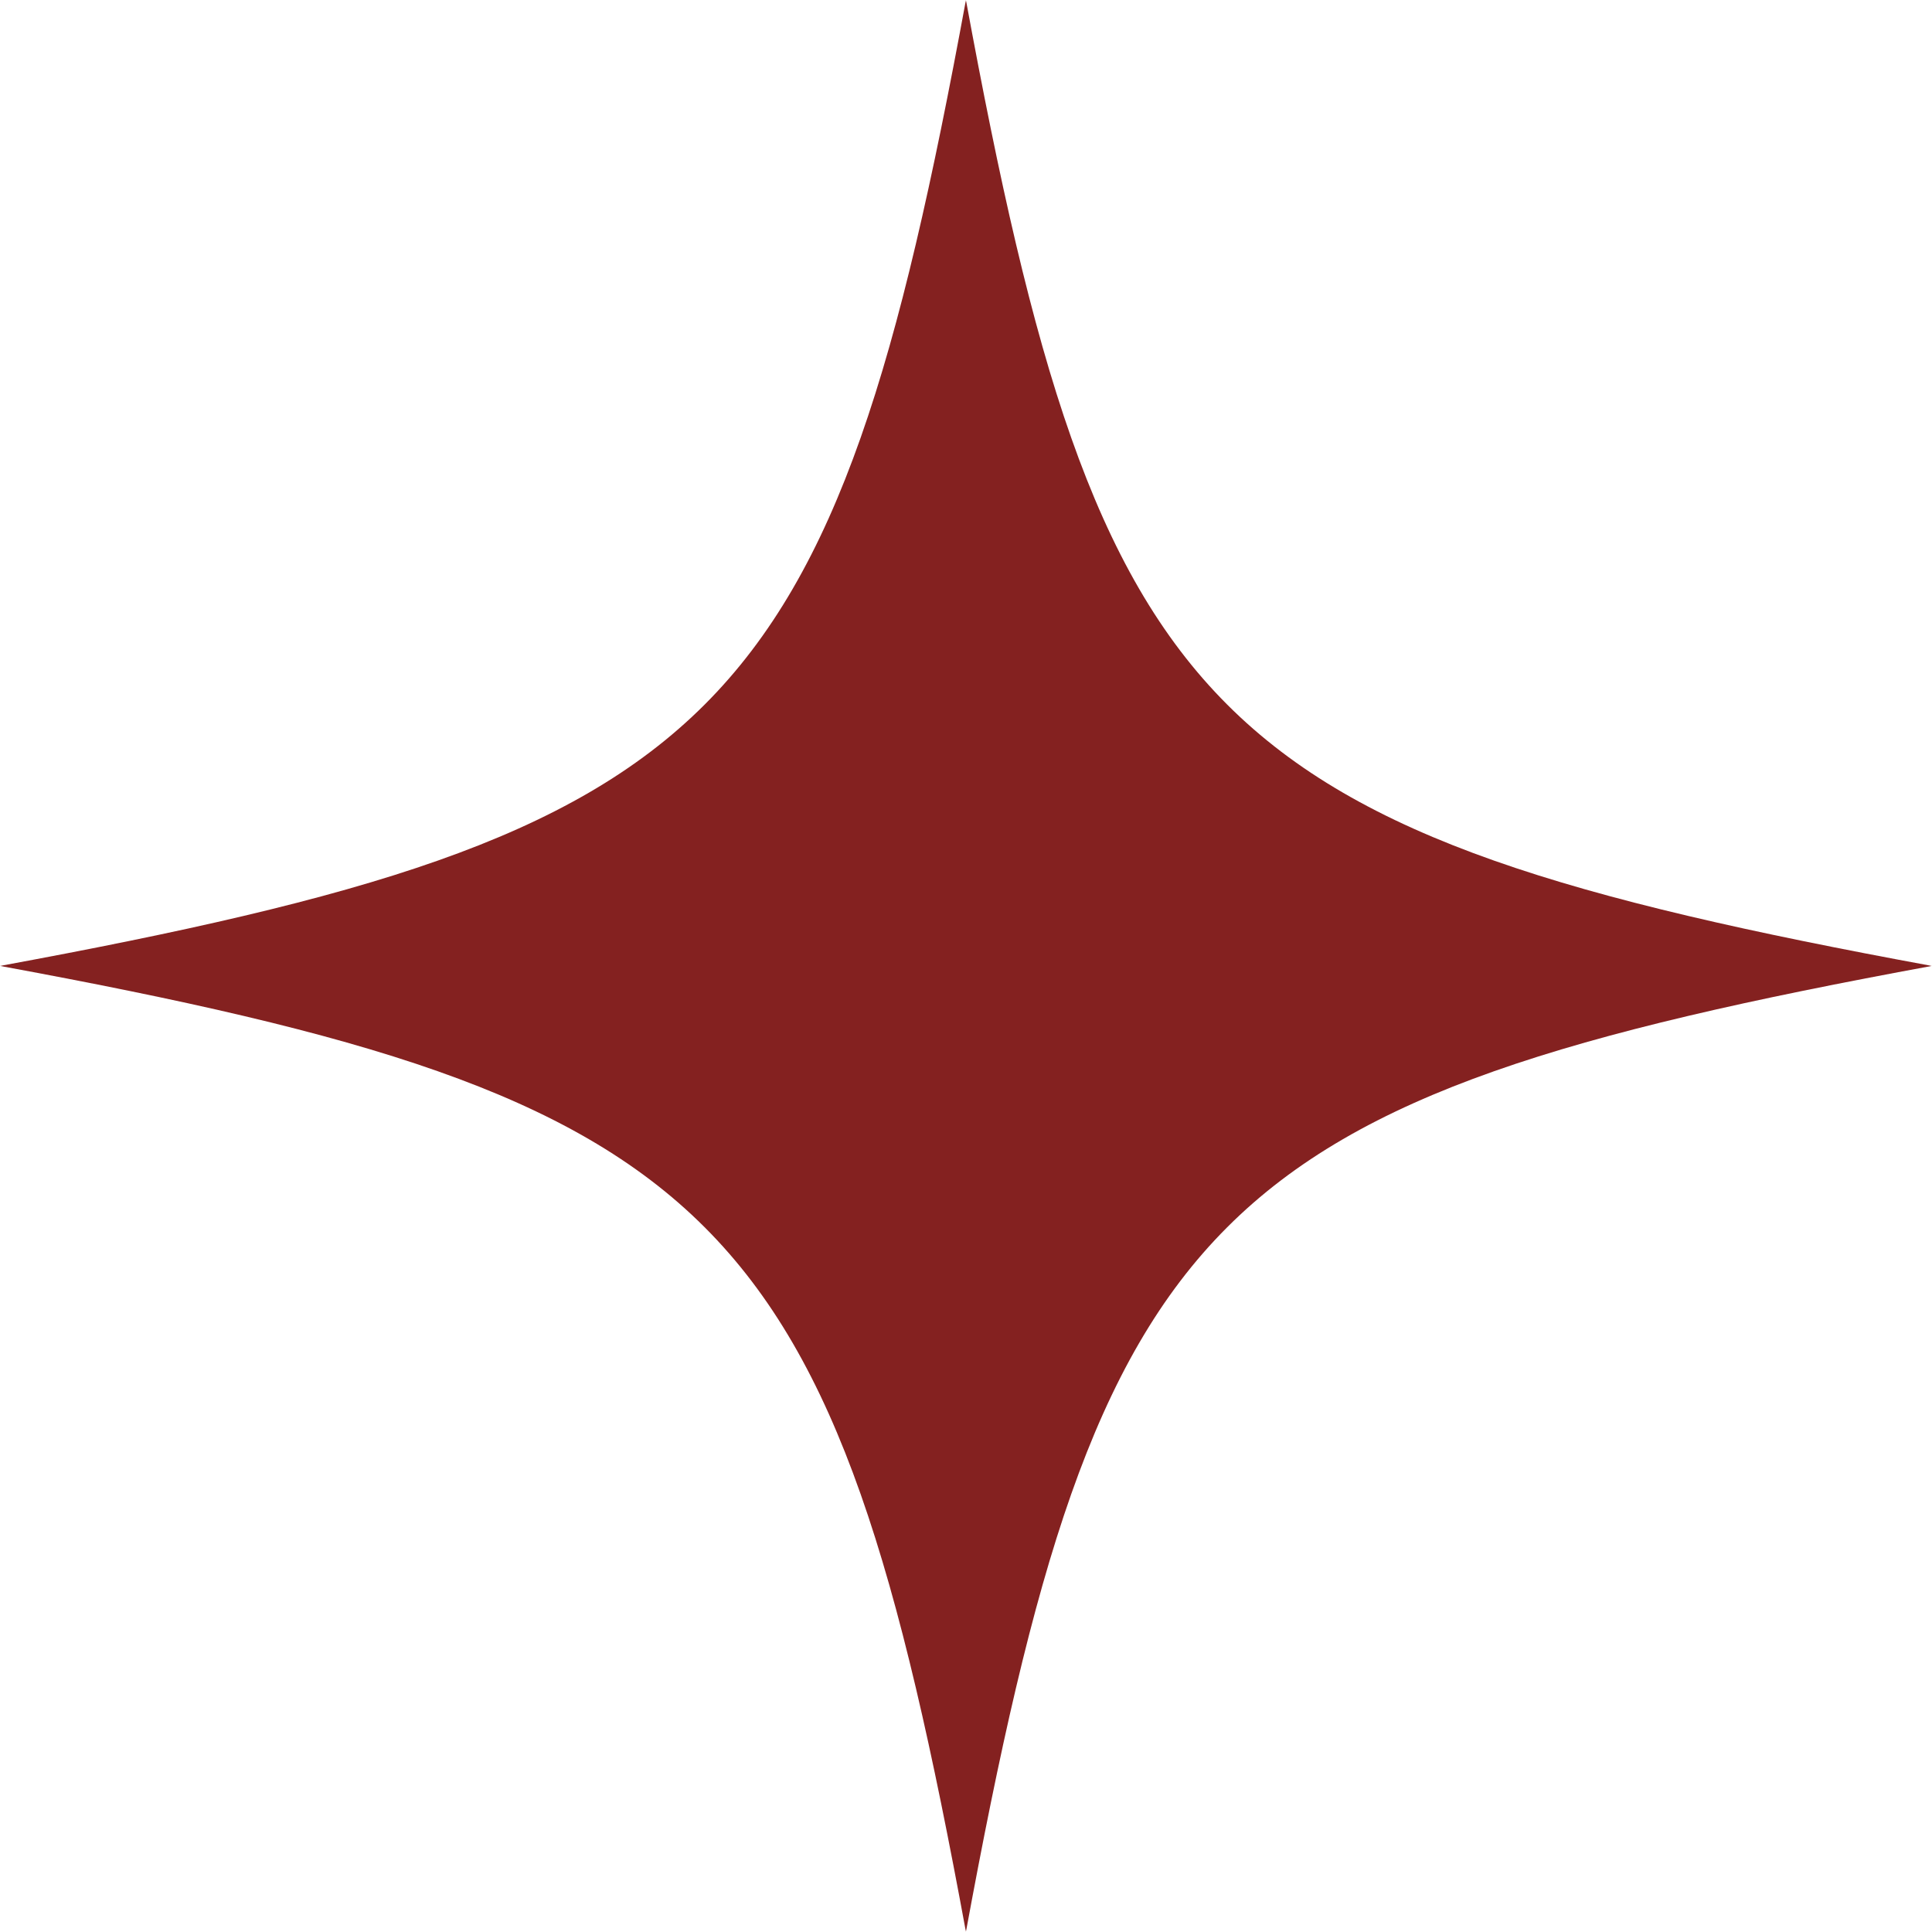<?xml version="1.0" encoding="UTF-8"?> <svg xmlns="http://www.w3.org/2000/svg" width="432" height="432" viewBox="0 0 432 432" fill="none"><g clip-path="url(#clip0_1525_86)"><mask id="mask0_1525_86" style="mask-type:luminance" maskUnits="userSpaceOnUse" x="0" y="0" width="432" height="432"><path d="M0 0H432V432H0V0Z" fill="white"></path></mask><g mask="url(#mask0_1525_86)"><path d="M431.964 215.984C269.979 245.802 245.802 269.979 215.984 431.964C186.161 269.979 161.99 245.802 0 215.984C161.99 186.161 186.161 161.99 215.984 0C245.802 161.99 269.979 186.161 431.964 215.984Z" fill="#842120"></path></g></g><defs><clipPath id="clip0_1525_86"><rect width="432" height="432" fill="white"></rect></clipPath></defs></svg> 